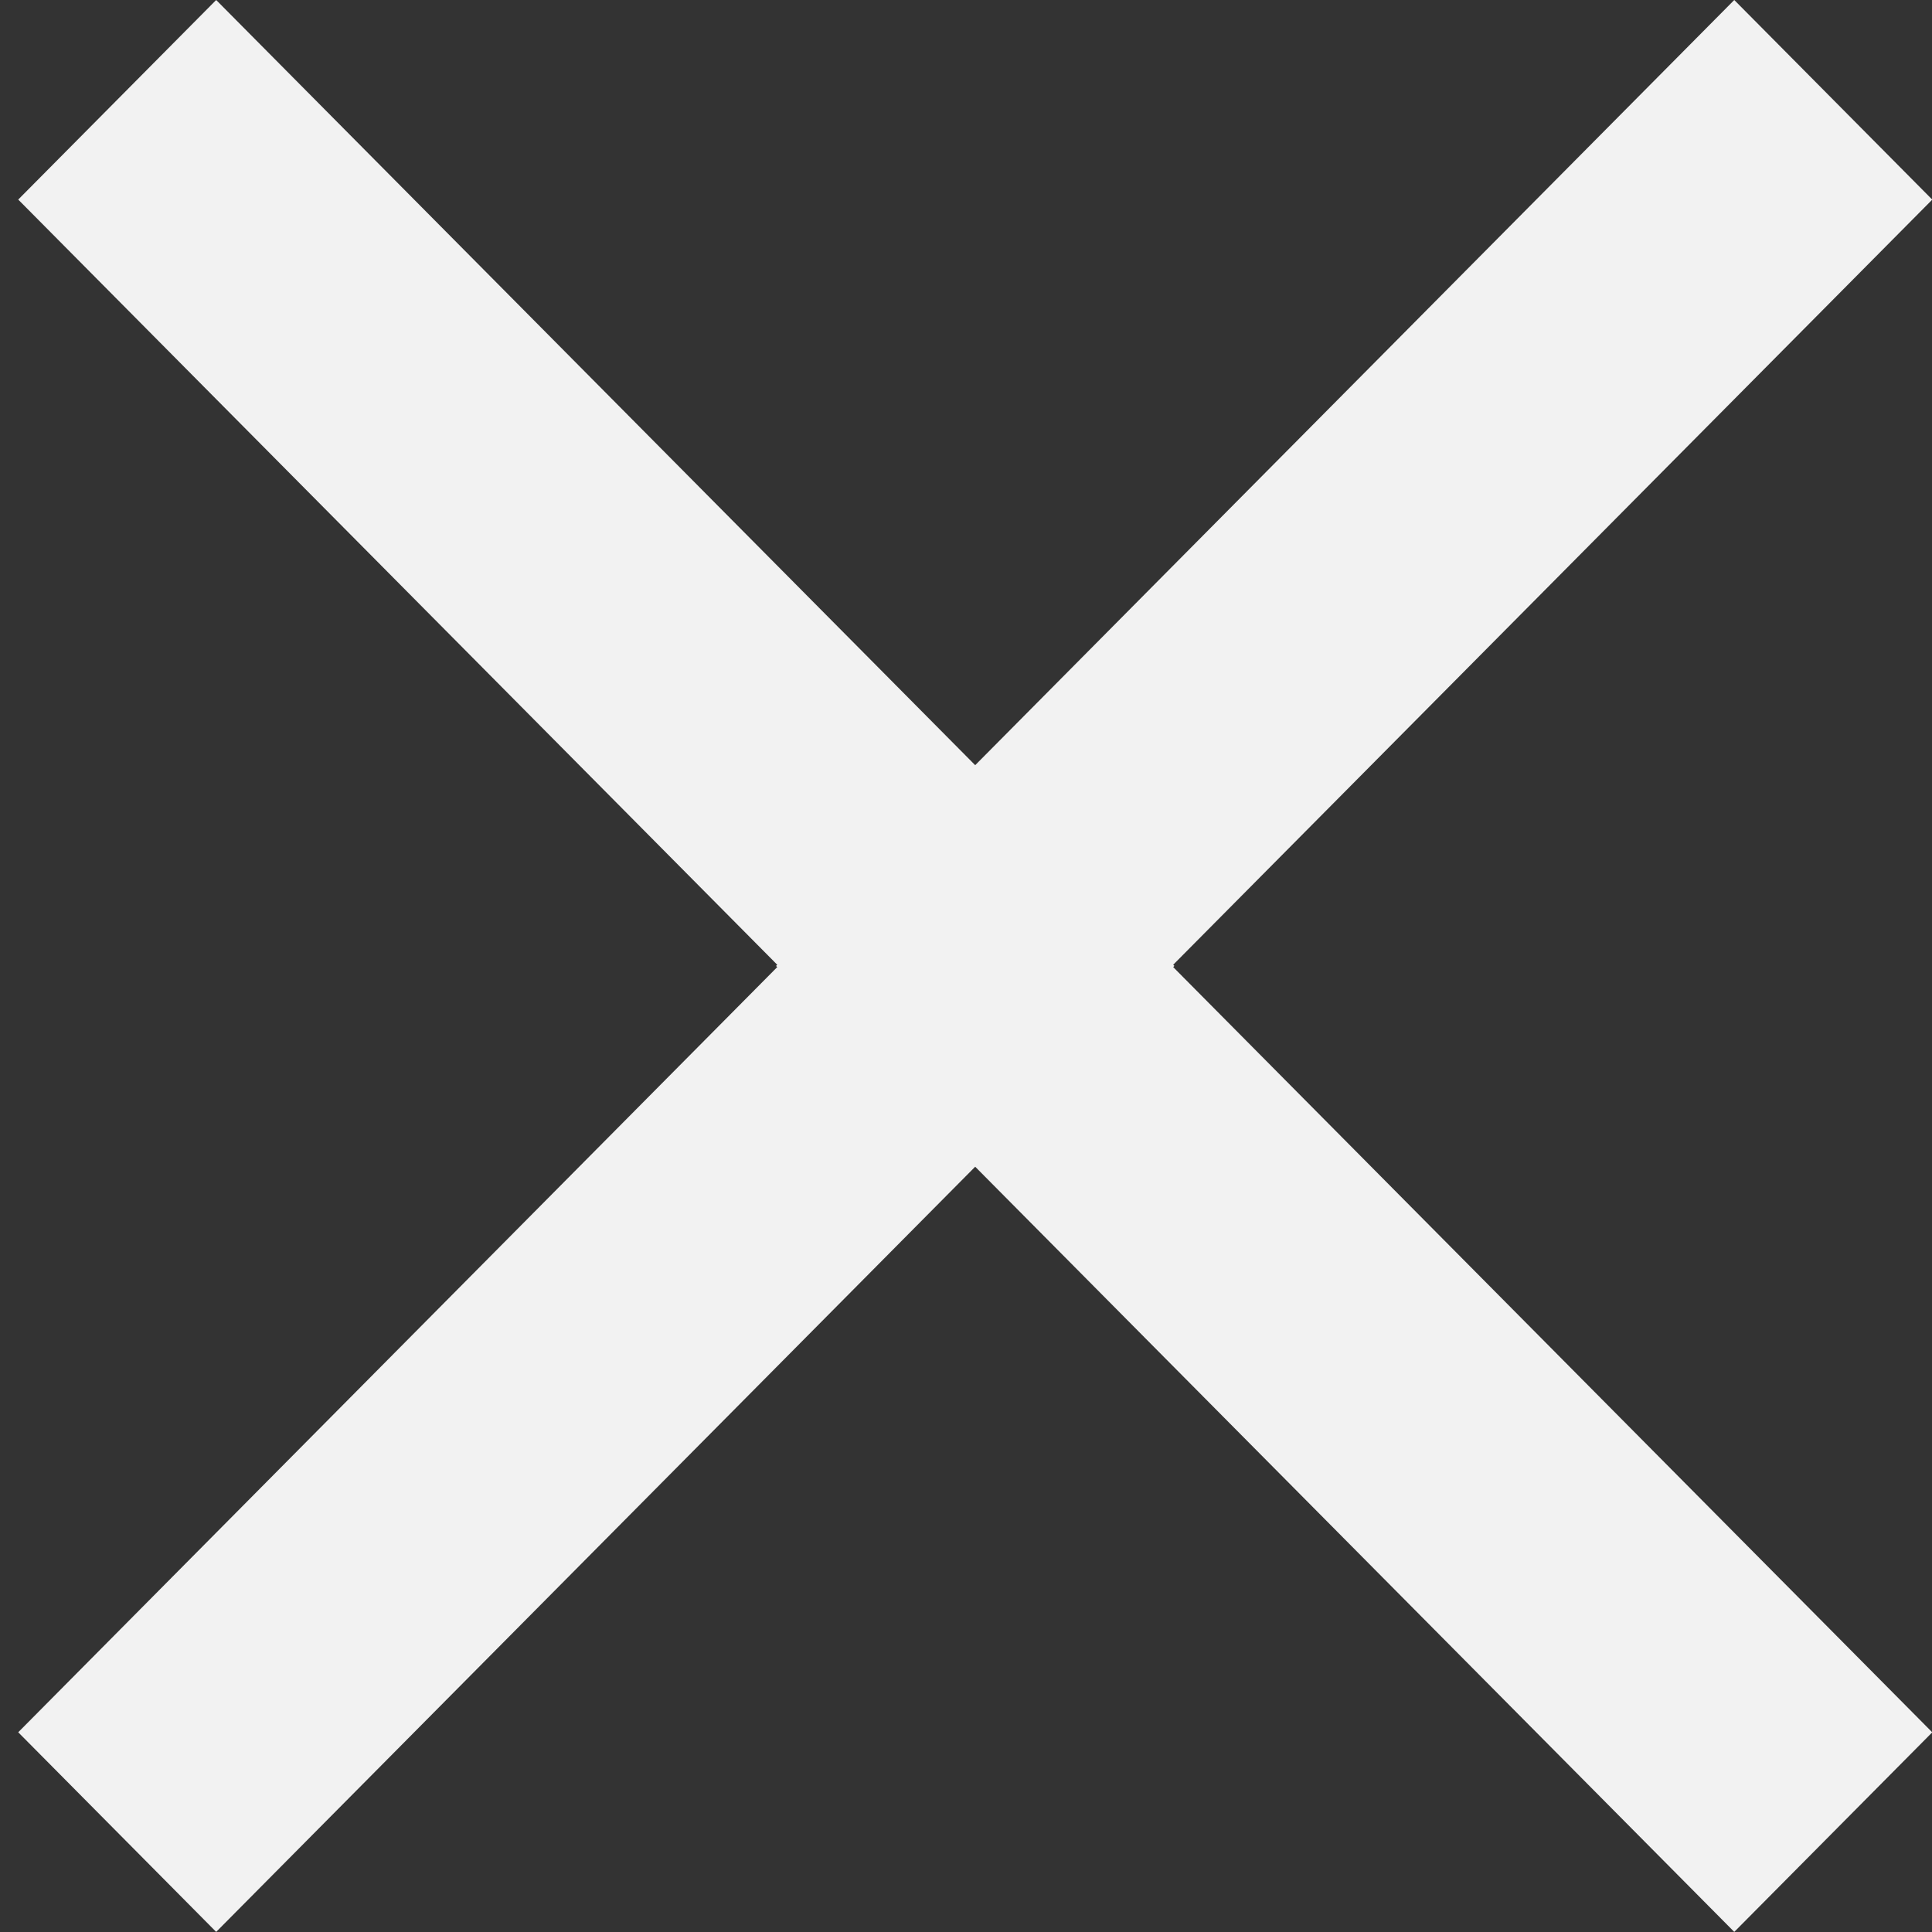 <svg width="37" height="37" viewBox="0 0 37 37" fill="none" xmlns="http://www.w3.org/2000/svg">
<rect x="0" y="0" width="37" height="37" fill="#333333" stroke="none"/>
<path fill-rule="evenodd" clip-rule="evenodd" d="M22.491 18.498L22.468 18.476L37.005 3.823L33.213 0L18.676 14.654L4.14 0L0.349 3.822L14.885 18.476L14.862 18.499L14.885 18.521L0.349 33.175L4.14 36.998L18.676 22.344L33.213 36.998L37.005 33.176L22.468 18.521L22.491 18.498Z" fill="#F2F2F2"/>
</svg>

